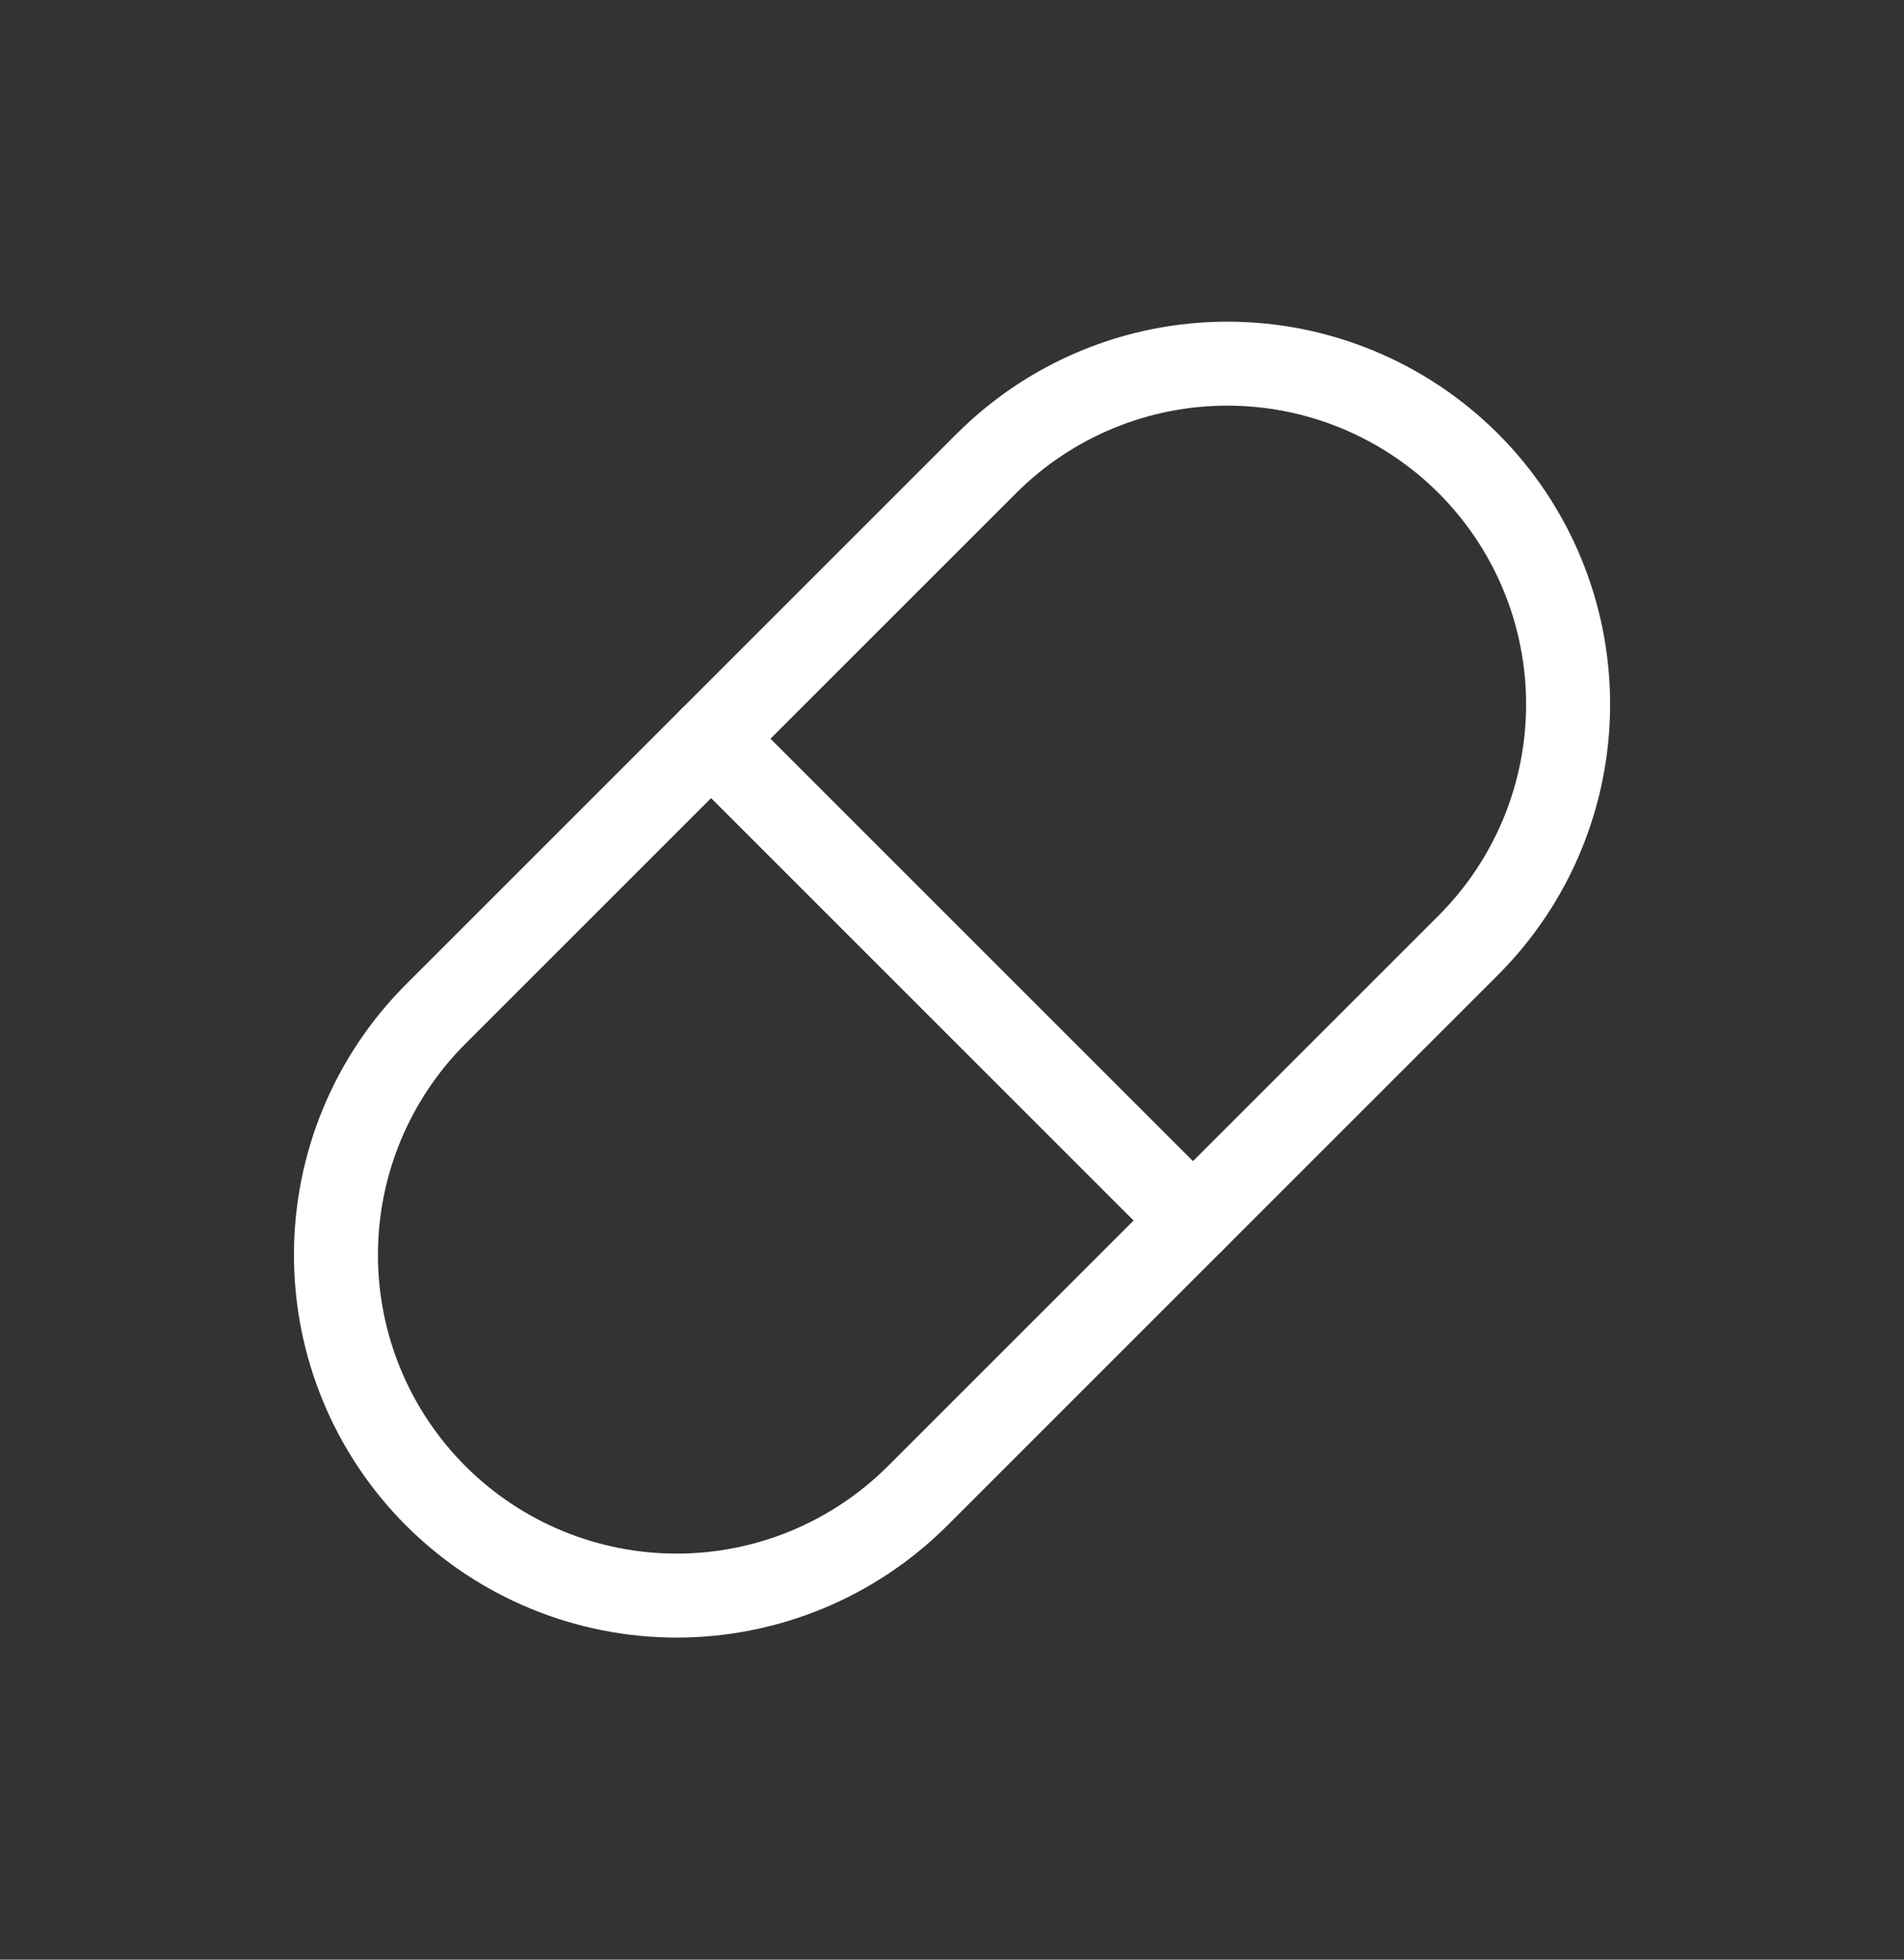 <svg width="34" height="35" viewBox="0 0 34 35" fill="none" xmlns="http://www.w3.org/2000/svg">
<rect x="0" y="0" width="34" height="35" fill="#333333" stroke="none"/>
<g clip-path="url(#clip0_4000_11962)">
<path d="M7.781 18.111L17.615 8.277C18.756 7.136 20.303 6.495 21.917 6.495C23.531 6.495 25.078 7.136 26.22 8.277C27.361 9.418 28.002 10.965 28.002 12.579C28.002 14.193 27.361 15.741 26.22 16.882L16.386 26.716C15.244 27.857 13.697 28.498 12.083 28.498C10.469 28.498 8.922 27.857 7.781 26.716C6.64 25.575 5.999 24.027 5.999 22.413C5.999 20.799 6.64 19.252 7.781 18.111" stroke="white" stroke-width="1.5" stroke-linecap="round" stroke-linejoin="round"/>
<path d="M12.698 13.194L21.303 21.799" stroke="white" stroke-width="1.5" stroke-linecap="round" stroke-linejoin="round"/>
</g>
<defs>
<clipPath id="clip0_4000_11962">
<rect width="34" height="34" fill="white" transform="translate(0 0.496)"/>
</clipPath>
</defs>
</svg>
